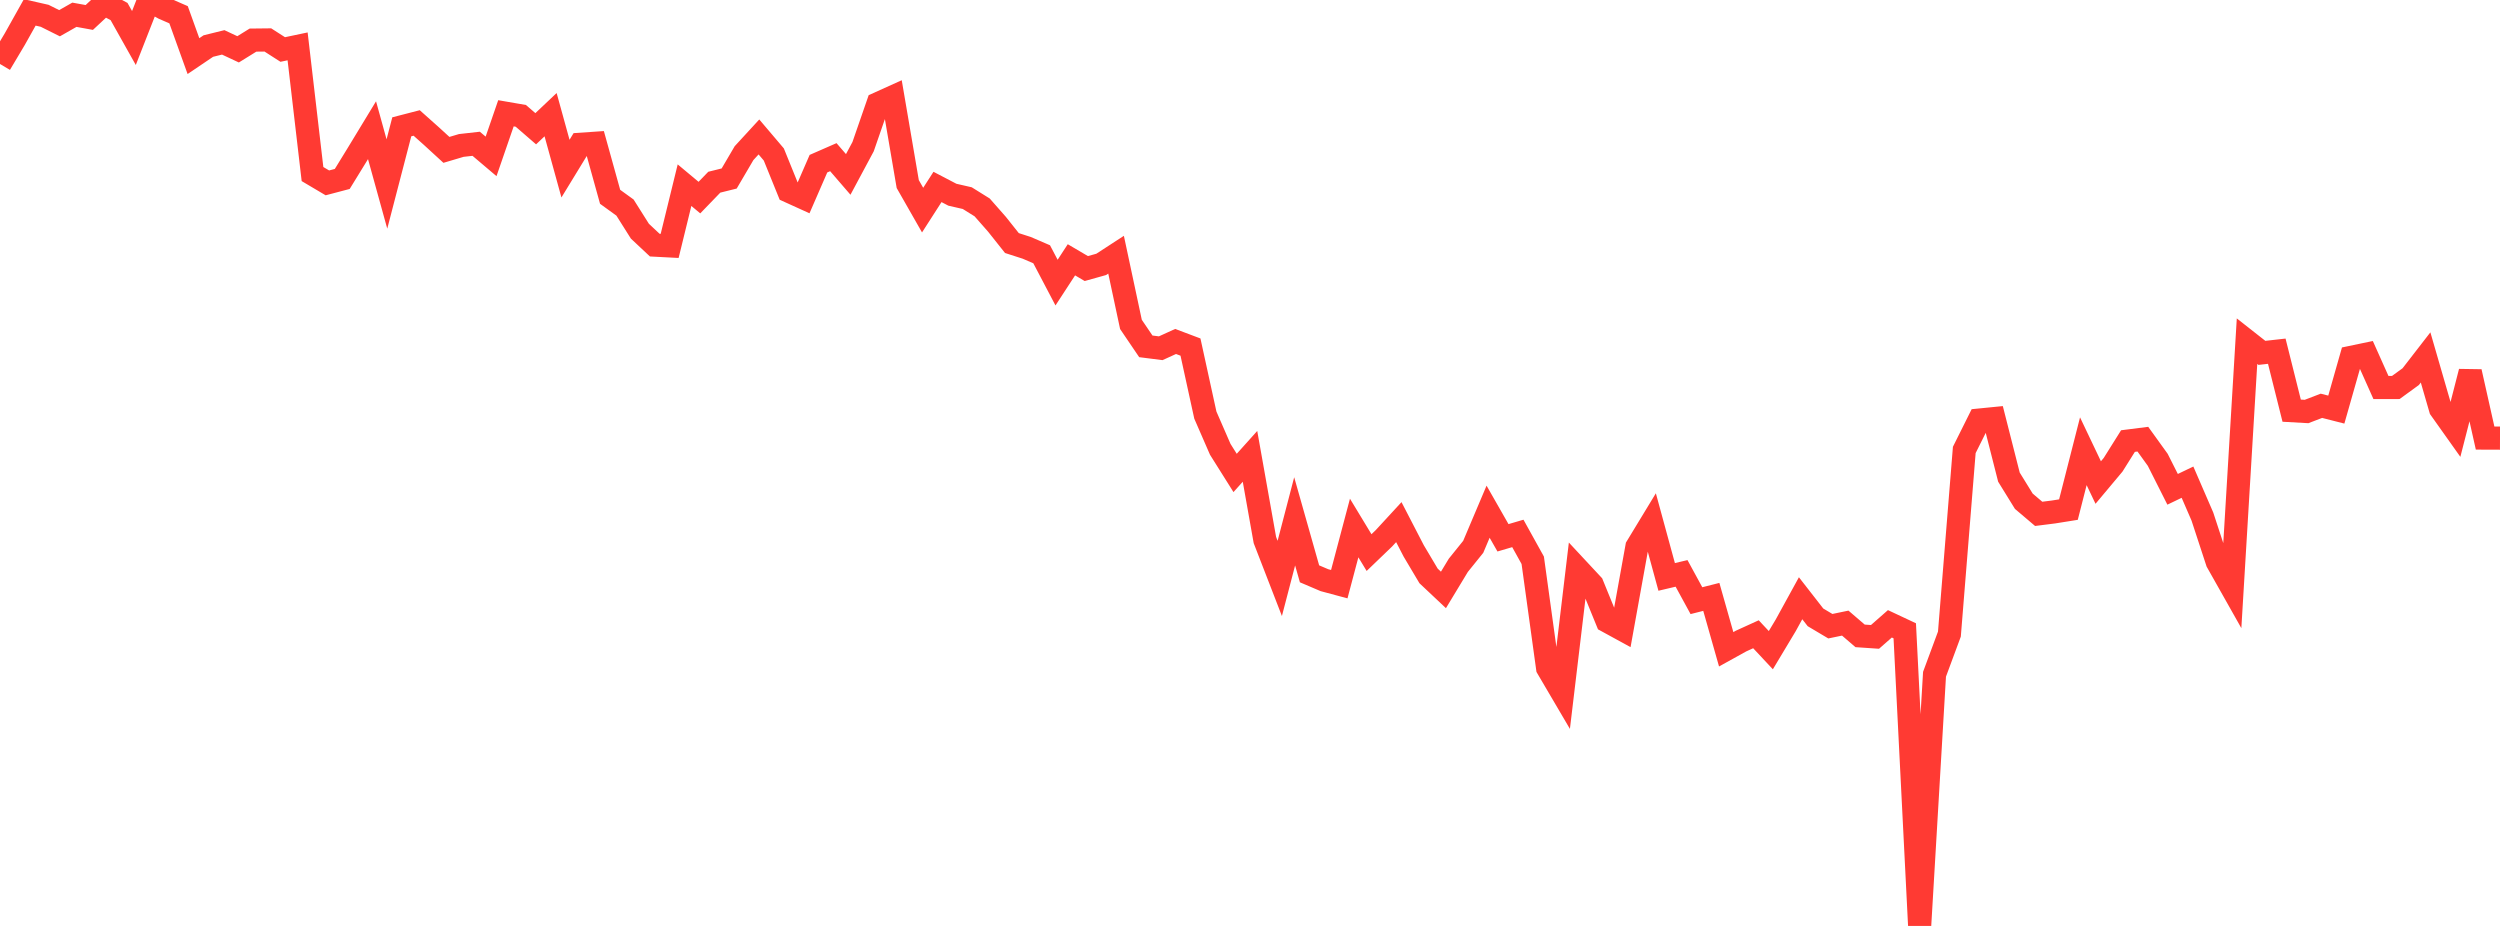 <?xml version="1.0" standalone="no"?>
<!DOCTYPE svg PUBLIC "-//W3C//DTD SVG 1.1//EN" "http://www.w3.org/Graphics/SVG/1.1/DTD/svg11.dtd">

<svg width="135" height="50" viewBox="0 0 135 50" preserveAspectRatio="none" 
  xmlns="http://www.w3.org/2000/svg"
  xmlns:xlink="http://www.w3.org/1999/xlink">


<polyline points="0.0, 3.455 0.804, 2.103 1.607, 0.67 2.411, 0.853 3.214, 1.254 4.018, 0.797 4.821, 0.943 5.625, 0.194 6.429, 0.623 7.232, 2.053 8.036, 0.0 8.839, 0.446 9.643, 0.797 10.446, 3.03 11.25, 2.487 12.054, 2.288 12.857, 2.664 13.661, 2.166 14.464, 2.157 15.268, 2.673 16.071, 2.504 16.875, 9.399 17.679, 9.875 18.482, 9.663 19.286, 8.354 20.089, 7.031 20.893, 9.936 21.696, 6.848 22.5, 6.64 23.304, 7.357 24.107, 8.093 24.911, 7.854 25.714, 7.764 26.518, 8.445 27.321, 6.117 28.125, 6.256 28.929, 6.952 29.732, 6.192 30.536, 9.106 31.339, 7.791 32.143, 7.736 32.946, 10.627 33.75, 11.209 34.554, 12.484 35.357, 13.237 36.161, 13.279 36.964, 9.999 37.768, 10.67 38.571, 9.839 39.375, 9.639 40.179, 8.269 40.982, 7.395 41.786, 8.342 42.589, 10.321 43.393, 10.686 44.196, 8.839 45.0, 8.487 45.804, 9.419 46.607, 7.92 47.411, 5.598 48.214, 5.235 49.018, 9.939 49.821, 11.346 50.625, 10.095 51.429, 10.515 52.232, 10.699 53.036, 11.2 53.839, 12.113 54.643, 13.125 55.446, 13.384 56.25, 13.731 57.054, 15.261 57.857, 14.029 58.661, 14.502 59.464, 14.277 60.268, 13.754 61.071, 17.518 61.875, 18.703 62.679, 18.805 63.482, 18.439 64.286, 18.742 65.089, 22.416 65.893, 24.262 66.696, 25.539 67.5, 24.643 68.304, 29.162 69.107, 31.235 69.911, 28.152 70.714, 30.986 71.518, 31.329 72.321, 31.545 73.125, 28.512 73.929, 29.84 74.732, 29.068 75.536, 28.195 76.339, 29.746 77.143, 31.1 77.946, 31.856 78.75, 30.526 79.554, 29.528 80.357, 27.632 81.161, 29.041 81.964, 28.805 82.768, 30.256 83.571, 36.075 84.375, 37.444 85.179, 30.709 85.982, 31.571 86.786, 33.542 87.589, 33.981 88.393, 29.528 89.196, 28.205 90.0, 31.153 90.804, 30.963 91.607, 32.436 92.411, 32.232 93.214, 35.061 94.018, 34.616 94.821, 34.25 95.625, 35.109 96.429, 33.768 97.232, 32.305 98.036, 33.337 98.839, 33.815 99.643, 33.648 100.446, 34.337 101.25, 34.392 102.054, 33.686 102.857, 34.063 103.661, 50.0 104.464, 36.409 105.268, 34.24 106.071, 24.297 106.875, 22.684 107.679, 22.604 108.482, 25.765 109.286, 27.067 110.089, 27.748 110.893, 27.646 111.696, 27.518 112.5, 24.367 113.304, 26.057 114.107, 25.098 114.911, 23.817 115.714, 23.715 116.518, 24.831 117.321, 26.423 118.125, 26.037 118.929, 27.894 119.732, 30.343 120.536, 31.768 121.339, 18.423 122.143, 19.055 122.946, 18.965 123.75, 22.176 124.554, 22.221 125.357, 21.913 126.161, 22.118 126.964, 19.297 127.768, 19.129 128.571, 20.925 129.375, 20.923 130.179, 20.338 130.982, 19.301 131.786, 22.078 132.589, 23.209 133.393, 20.075 134.196, 23.656 135.0, 23.659" fill="none" stroke="#ff3a33" stroke-width="1.25"/>

</svg>